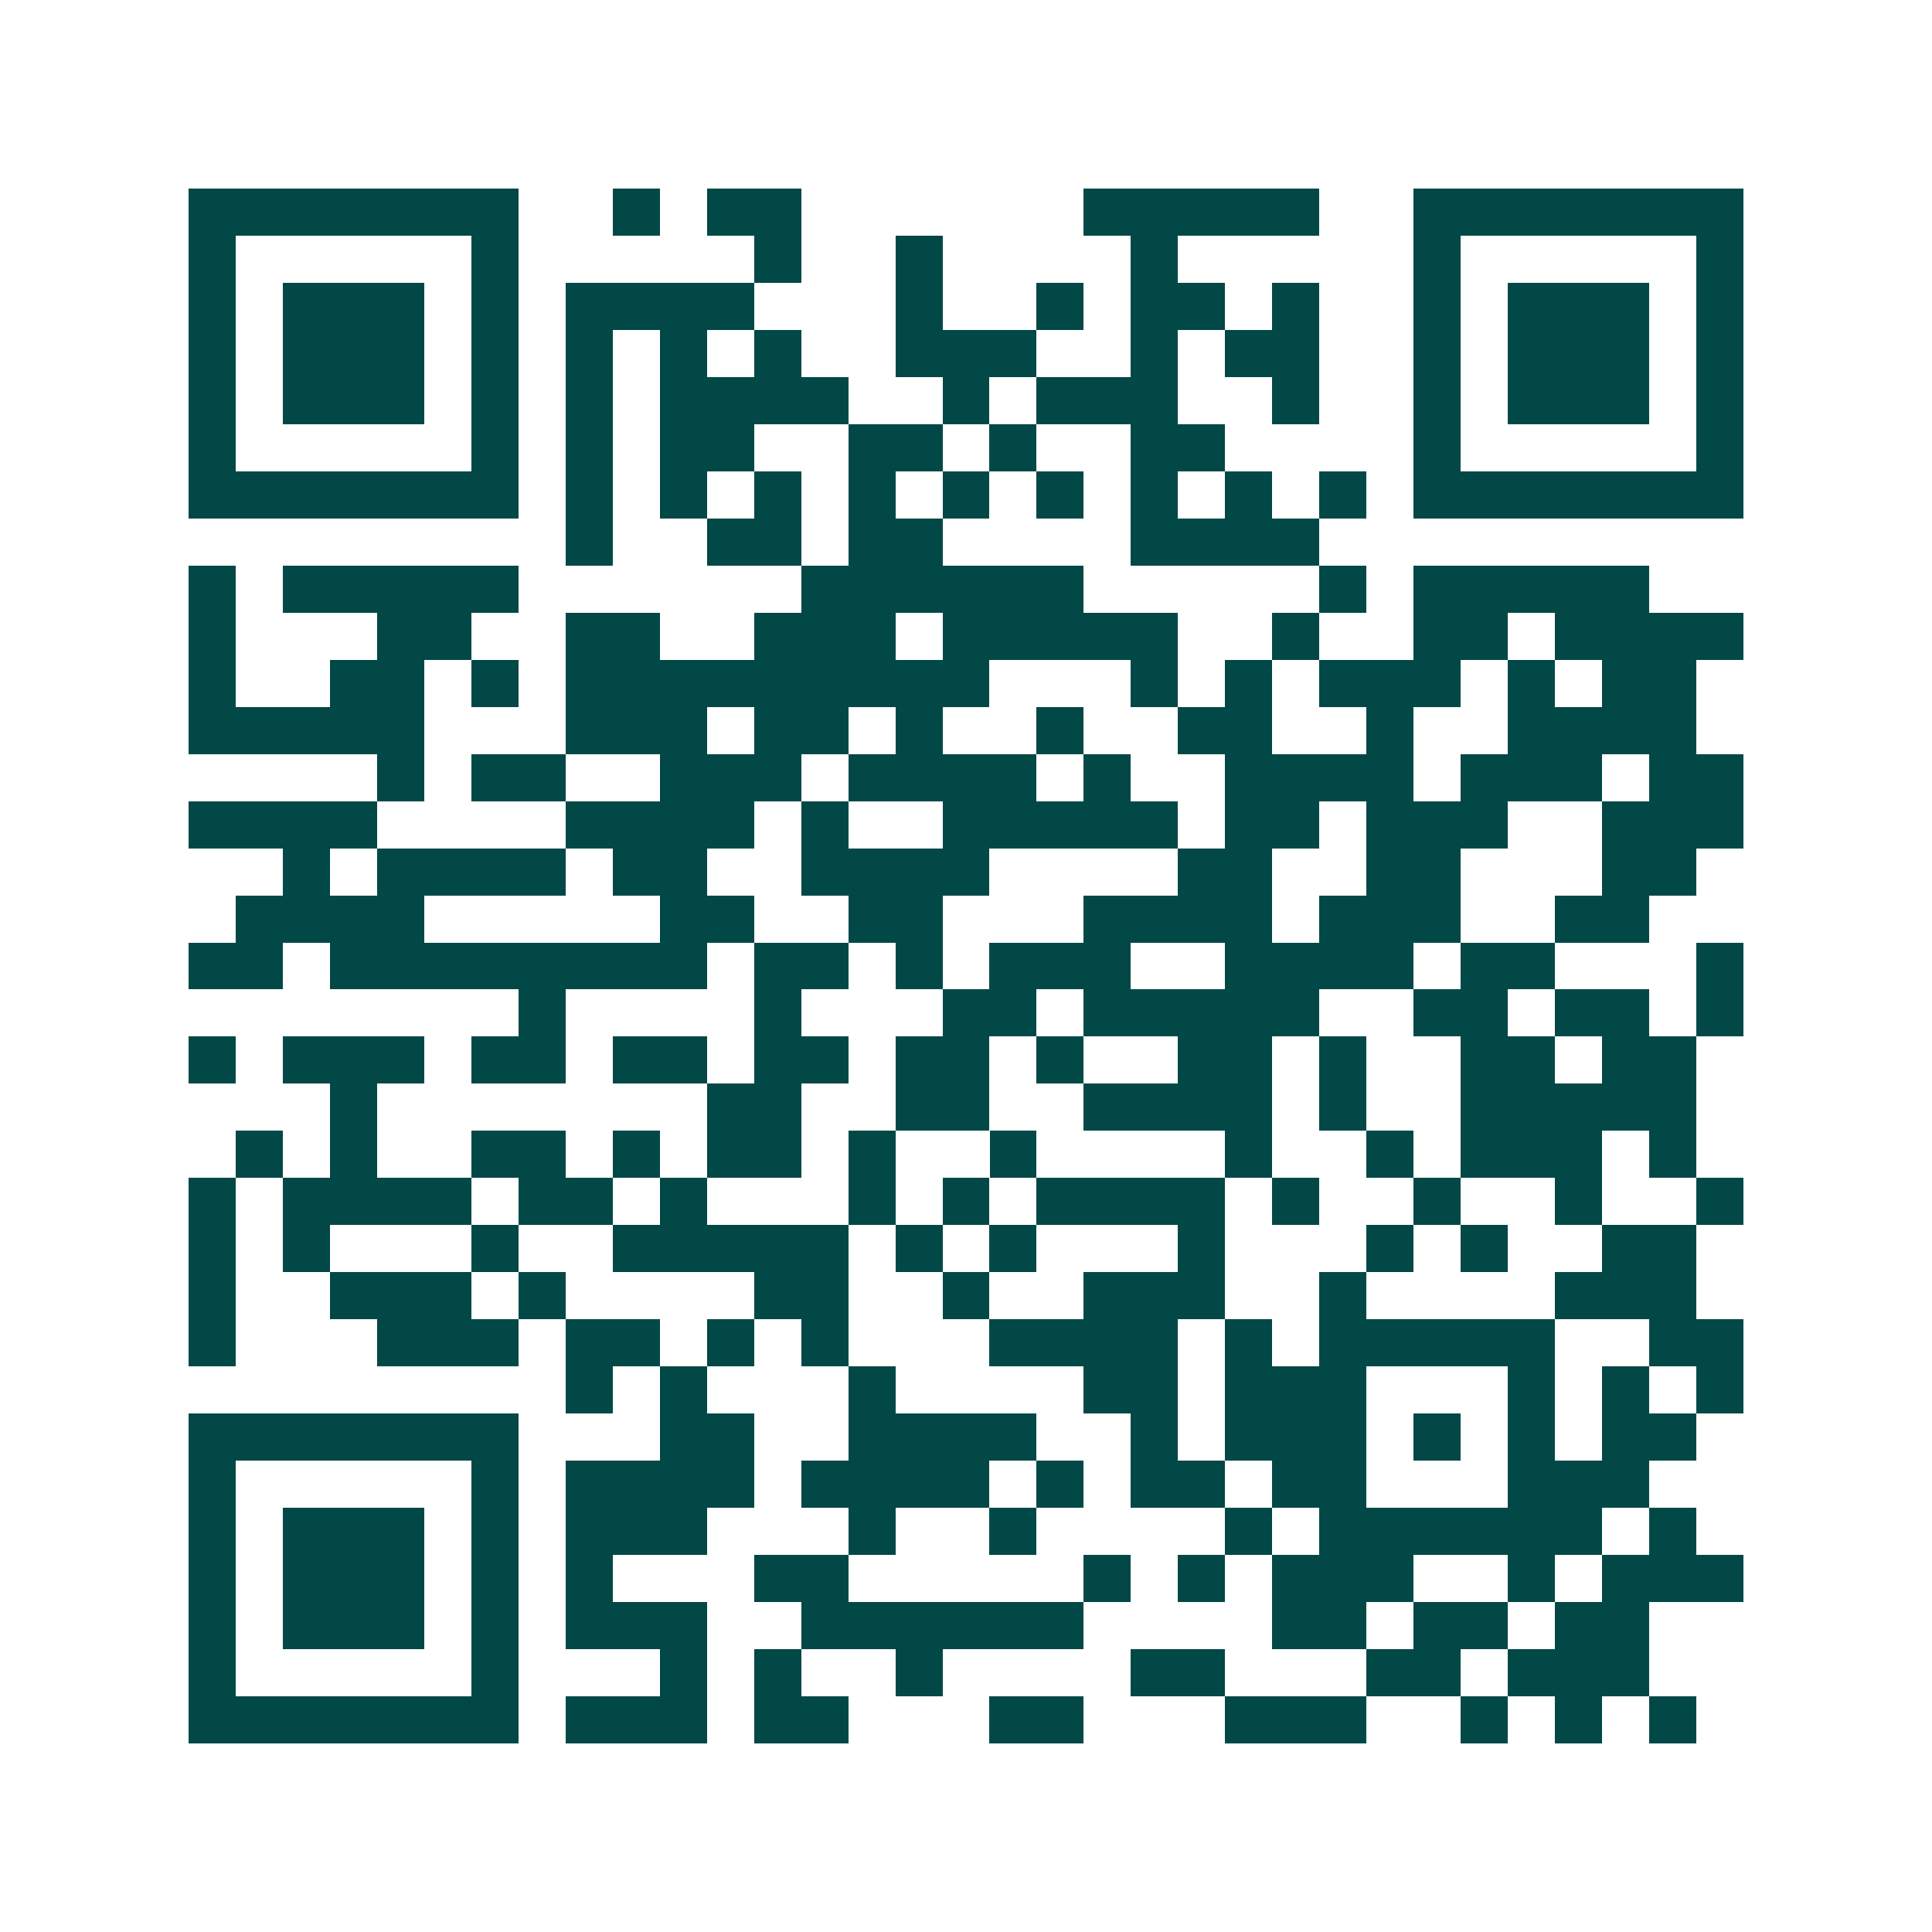 <svg xmlns="http://www.w3.org/2000/svg" width="200" height="200" viewBox="0 0 41 41" shape-rendering="crispEdges"><path fill="#ffffff" d="M0 0h41v41H0z"/><path stroke="#014847" d="M4 4.5h7m2 0h1m1 0h2m6 0h5m2 0h7M4 5.5h1m5 0h1m5 0h1m2 0h1m4 0h1m5 0h1m5 0h1M4 6.5h1m1 0h3m1 0h1m1 0h4m3 0h1m2 0h1m1 0h2m1 0h1m2 0h1m1 0h3m1 0h1M4 7.5h1m1 0h3m1 0h1m1 0h1m1 0h1m1 0h1m2 0h3m2 0h1m1 0h2m2 0h1m1 0h3m1 0h1M4 8.5h1m1 0h3m1 0h1m1 0h1m1 0h4m2 0h1m1 0h3m2 0h1m2 0h1m1 0h3m1 0h1M4 9.5h1m5 0h1m1 0h1m1 0h2m2 0h2m1 0h1m2 0h2m4 0h1m5 0h1M4 10.5h7m1 0h1m1 0h1m1 0h1m1 0h1m1 0h1m1 0h1m1 0h1m1 0h1m1 0h1m1 0h7M12 11.5h1m2 0h2m1 0h2m4 0h4M4 12.5h1m1 0h5m6 0h6m5 0h1m1 0h5M4 13.5h1m3 0h2m2 0h2m2 0h3m1 0h5m2 0h1m2 0h2m1 0h4M4 14.5h1m2 0h2m1 0h1m1 0h9m3 0h1m1 0h1m1 0h3m1 0h1m1 0h2M4 15.5h5m3 0h3m1 0h2m1 0h1m2 0h1m2 0h2m2 0h1m2 0h4M8 16.5h1m1 0h2m2 0h3m1 0h4m1 0h1m2 0h4m1 0h3m1 0h2M4 17.5h4m4 0h4m1 0h1m2 0h5m1 0h2m1 0h3m2 0h3M6 18.5h1m1 0h4m1 0h2m2 0h4m4 0h2m2 0h2m3 0h2M5 19.5h4m5 0h2m2 0h2m3 0h4m1 0h3m2 0h2M4 20.5h2m1 0h8m1 0h2m1 0h1m1 0h3m2 0h4m1 0h2m3 0h1M11 21.5h1m4 0h1m3 0h2m1 0h5m2 0h2m1 0h2m1 0h1M4 22.5h1m1 0h3m1 0h2m1 0h2m1 0h2m1 0h2m1 0h1m2 0h2m1 0h1m2 0h2m1 0h2M7 23.5h1m7 0h2m2 0h2m2 0h4m1 0h1m2 0h5M5 24.5h1m1 0h1m2 0h2m1 0h1m1 0h2m1 0h1m2 0h1m4 0h1m2 0h1m1 0h3m1 0h1M4 25.5h1m1 0h4m1 0h2m1 0h1m3 0h1m1 0h1m1 0h4m1 0h1m2 0h1m2 0h1m2 0h1M4 26.5h1m1 0h1m3 0h1m2 0h5m1 0h1m1 0h1m3 0h1m3 0h1m1 0h1m2 0h2M4 27.5h1m2 0h3m1 0h1m4 0h2m2 0h1m2 0h3m2 0h1m4 0h3M4 28.5h1m3 0h3m1 0h2m1 0h1m1 0h1m3 0h4m1 0h1m1 0h5m2 0h2M12 29.5h1m1 0h1m3 0h1m4 0h2m1 0h3m3 0h1m1 0h1m1 0h1M4 30.5h7m3 0h2m2 0h4m2 0h1m1 0h3m1 0h1m1 0h1m1 0h2M4 31.5h1m5 0h1m1 0h4m1 0h4m1 0h1m1 0h2m1 0h2m3 0h3M4 32.5h1m1 0h3m1 0h1m1 0h3m3 0h1m2 0h1m4 0h1m1 0h6m1 0h1M4 33.5h1m1 0h3m1 0h1m1 0h1m3 0h2m5 0h1m1 0h1m1 0h3m2 0h1m1 0h3M4 34.5h1m1 0h3m1 0h1m1 0h3m2 0h6m4 0h2m1 0h2m1 0h2M4 35.5h1m5 0h1m3 0h1m1 0h1m2 0h1m4 0h2m3 0h2m1 0h3M4 36.5h7m1 0h3m1 0h2m3 0h2m3 0h3m2 0h1m1 0h1m1 0h1"/></svg>
